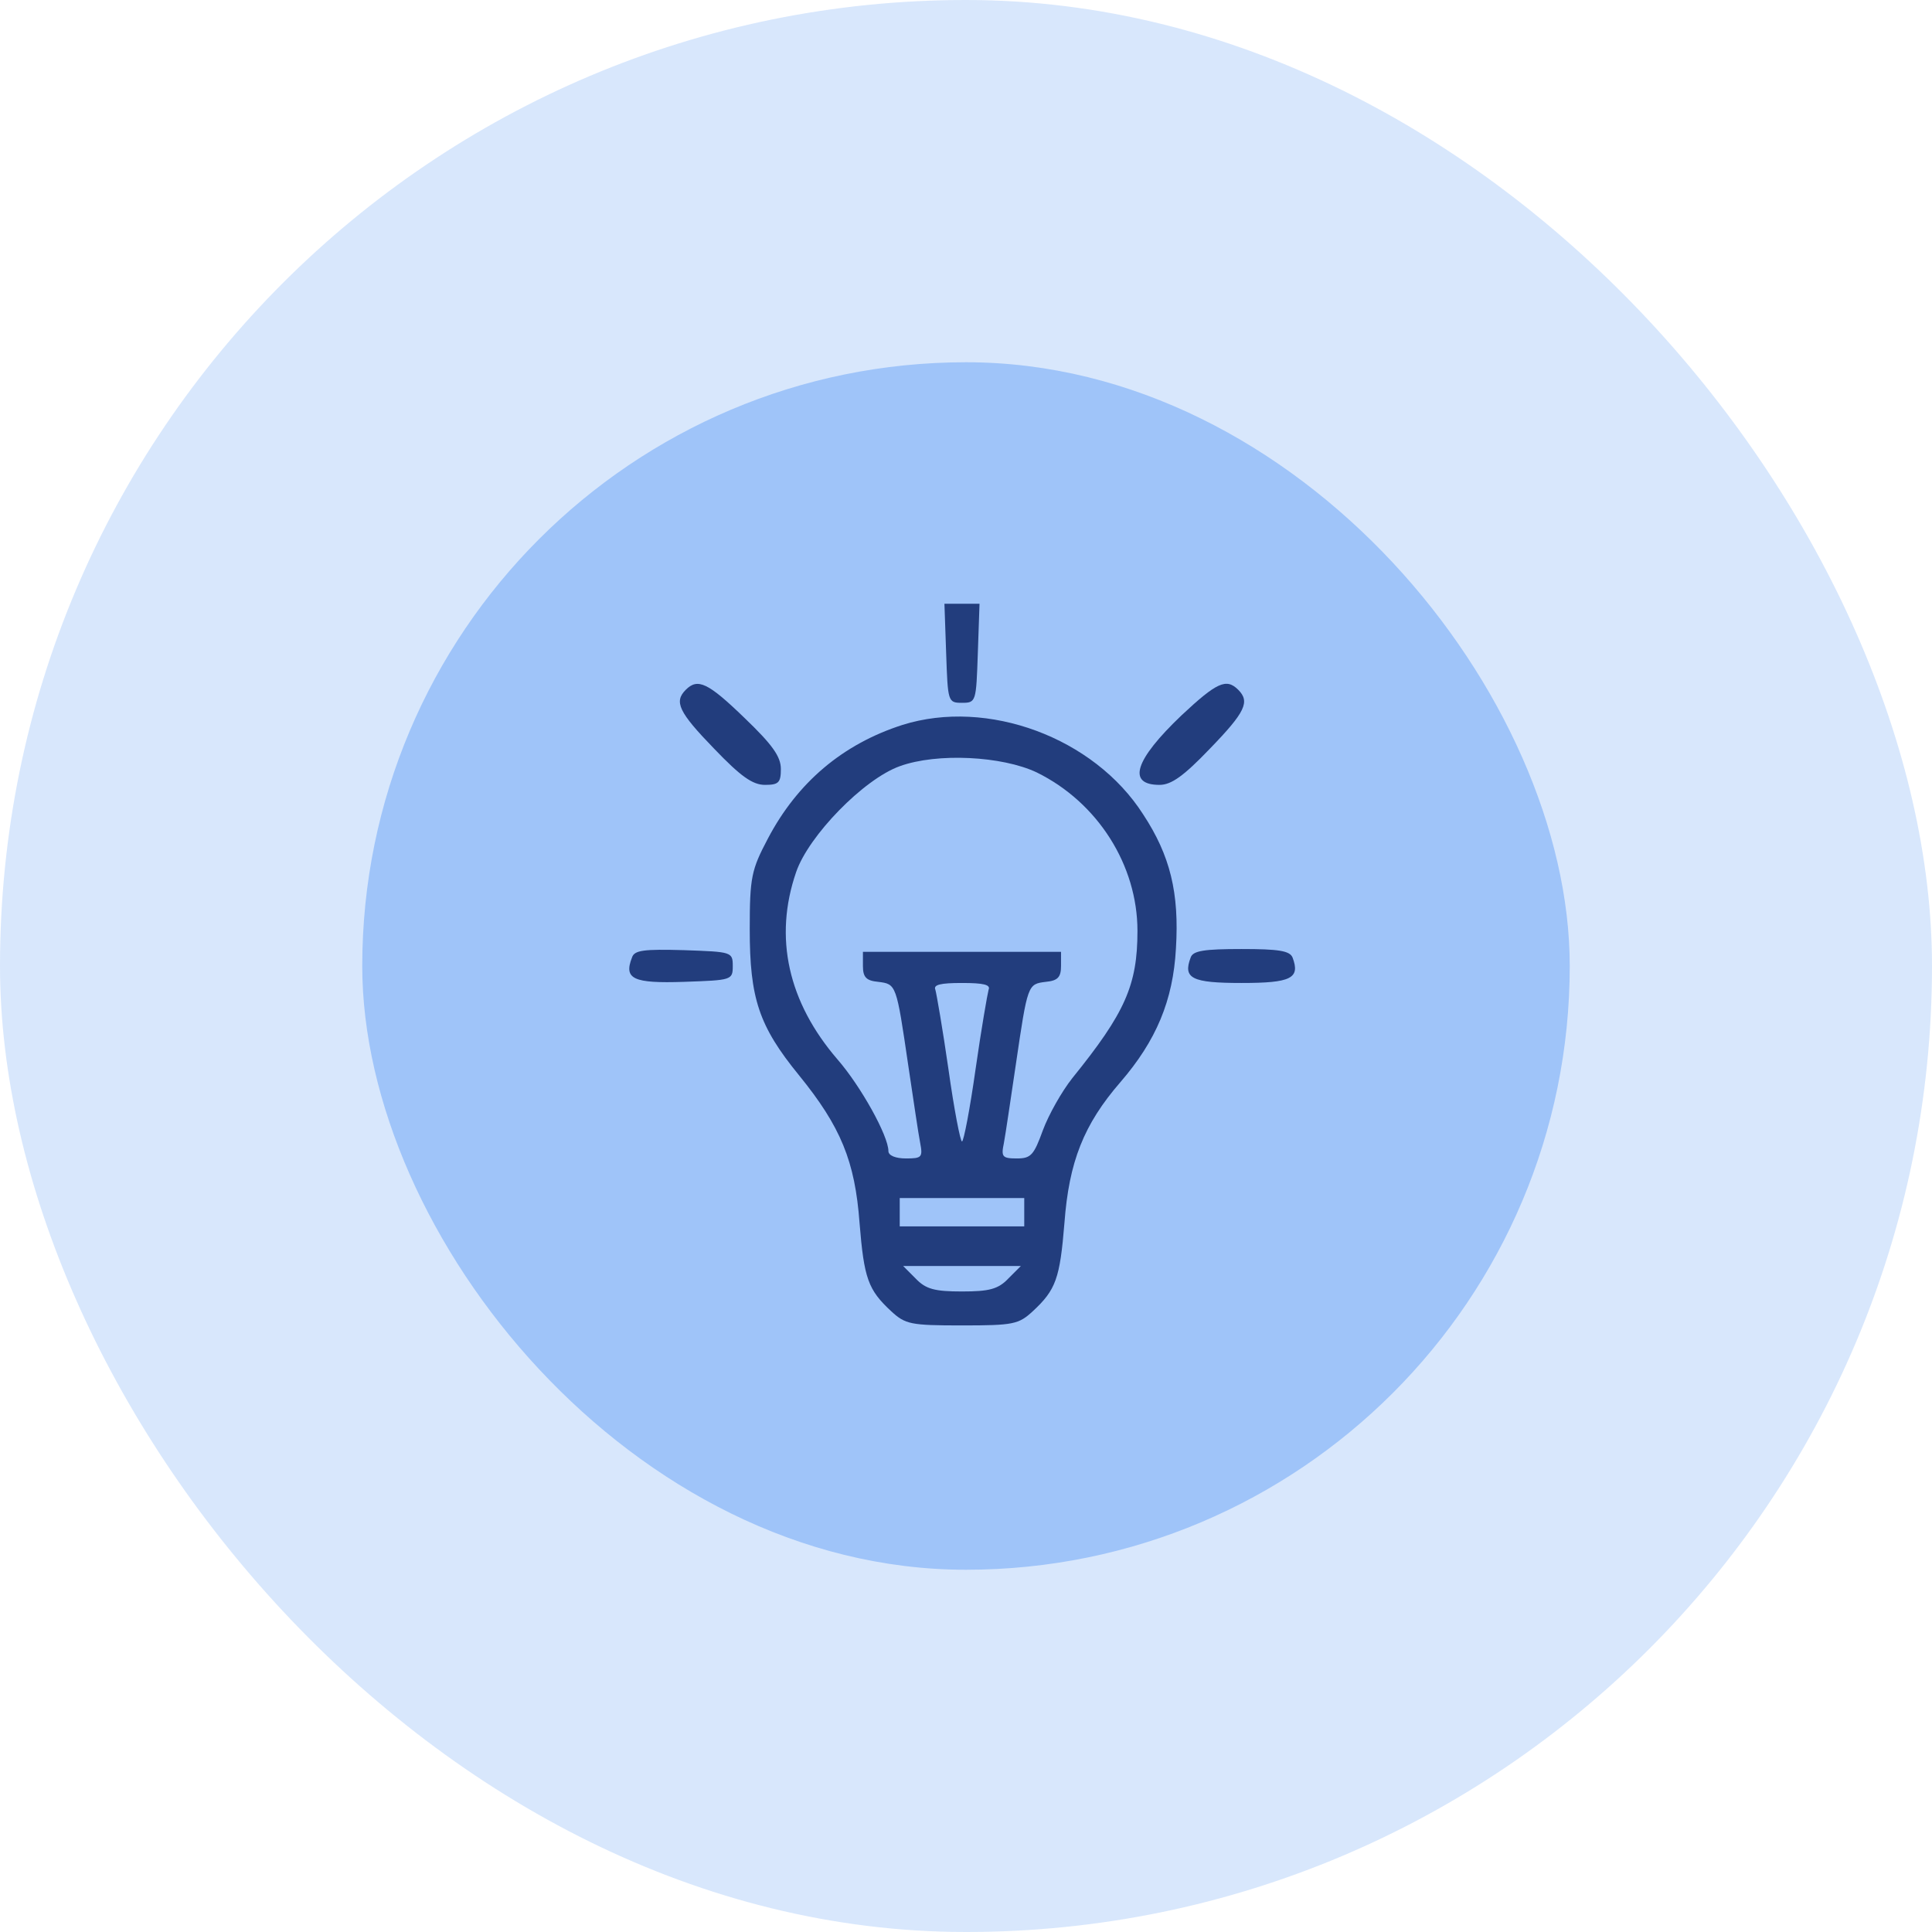 <svg width="80" height="80" viewBox="0 0 80 80" fill="none" xmlns="http://www.w3.org/2000/svg">
<rect width="80" height="80" rx="40" fill="#9FC4F9" fill-opacity="0.4"/>
<rect x="15" y="15" width="50" height="50" rx="25" fill="#9FC4F9"/>
<path d="M39.178 27.039C39.248 29.055 39.248 29.102 39.834 29.102C40.42 29.102 40.42 29.055 40.49 27.039L40.56 25H39.834H39.107L39.178 27.039Z" fill="#223D7D"/>
<path d="M28.397 28.562C27.904 29.055 28.092 29.477 29.569 31C30.67 32.148 31.162 32.5 31.678 32.5C32.24 32.5 32.334 32.406 32.334 31.844C32.334 31.328 31.983 30.836 30.834 29.734C29.311 28.258 28.889 28.07 28.397 28.562Z" fill="#223D7D"/>
<path d="M48.928 29.617C46.982 31.469 46.654 32.5 48.014 32.5C48.506 32.5 49.022 32.125 50.1 31C51.576 29.477 51.764 29.055 51.272 28.562C50.779 28.07 50.381 28.258 48.928 29.617Z" fill="#223D7D"/>
<path d="M37.373 30.016C34.889 30.812 33.014 32.406 31.795 34.727C31.115 36.016 31.045 36.32 31.045 38.477C31.045 41.336 31.42 42.484 33.084 44.523C34.818 46.656 35.404 48.086 35.592 50.641C35.779 52.938 35.943 53.406 36.904 54.297C37.49 54.836 37.701 54.883 39.834 54.883C41.967 54.883 42.178 54.836 42.764 54.297C43.725 53.406 43.889 52.938 44.076 50.641C44.264 48.109 44.873 46.562 46.397 44.805C47.873 43.094 48.576 41.43 48.693 39.273C48.834 36.977 48.459 35.43 47.334 33.719C45.295 30.531 40.889 28.914 37.373 30.016ZM42.928 31.984C45.459 33.227 47.1 35.828 47.1 38.547C47.1 40.797 46.584 41.945 44.404 44.641C43.959 45.203 43.42 46.164 43.185 46.797C42.81 47.828 42.693 47.969 42.107 47.969C41.498 47.969 41.451 47.898 41.568 47.336C41.639 46.961 41.85 45.508 42.06 44.102C42.553 40.75 42.553 40.75 43.303 40.656C43.795 40.609 43.935 40.469 43.935 40V39.414H39.834H35.732V40C35.732 40.469 35.873 40.609 36.365 40.656C37.115 40.75 37.115 40.75 37.607 44.102C37.818 45.508 38.029 46.961 38.1 47.312C38.217 47.922 38.17 47.969 37.514 47.969C37.092 47.969 36.787 47.852 36.787 47.664C36.787 47.031 35.639 44.969 34.678 43.867C32.639 41.5 32.029 38.828 32.967 36.109C33.482 34.609 35.756 32.266 37.256 31.727C38.803 31.164 41.498 31.305 42.928 31.984ZM40.935 40.984C40.889 41.148 40.631 42.625 40.397 44.266C40.162 45.93 39.904 47.266 39.834 47.266C39.764 47.266 39.506 45.93 39.272 44.266C39.037 42.625 38.779 41.148 38.732 40.984C38.639 40.773 38.943 40.703 39.834 40.703C40.725 40.703 41.029 40.773 40.935 40.984ZM42.412 50.195V50.781H39.834H37.256V50.195V49.609H39.834H42.412V50.195ZM41.756 52.938C41.334 53.383 40.959 53.477 39.834 53.477C38.709 53.477 38.334 53.383 37.912 52.938L37.397 52.422H39.834H42.272L41.756 52.938Z" fill="#223D7D"/>
<path d="M26.17 39.648C25.819 40.539 26.217 40.727 28.326 40.656C30.295 40.586 30.342 40.586 30.342 40C30.342 39.414 30.295 39.414 28.326 39.344C26.662 39.297 26.264 39.344 26.17 39.648Z" fill="#223D7D"/>
<path d="M49.303 39.648C48.975 40.516 49.35 40.703 51.412 40.703C53.451 40.703 53.85 40.516 53.522 39.648C53.404 39.367 52.936 39.297 51.412 39.297C49.865 39.297 49.397 39.367 49.303 39.648Z" fill="#223D7D"/>
</svg>
